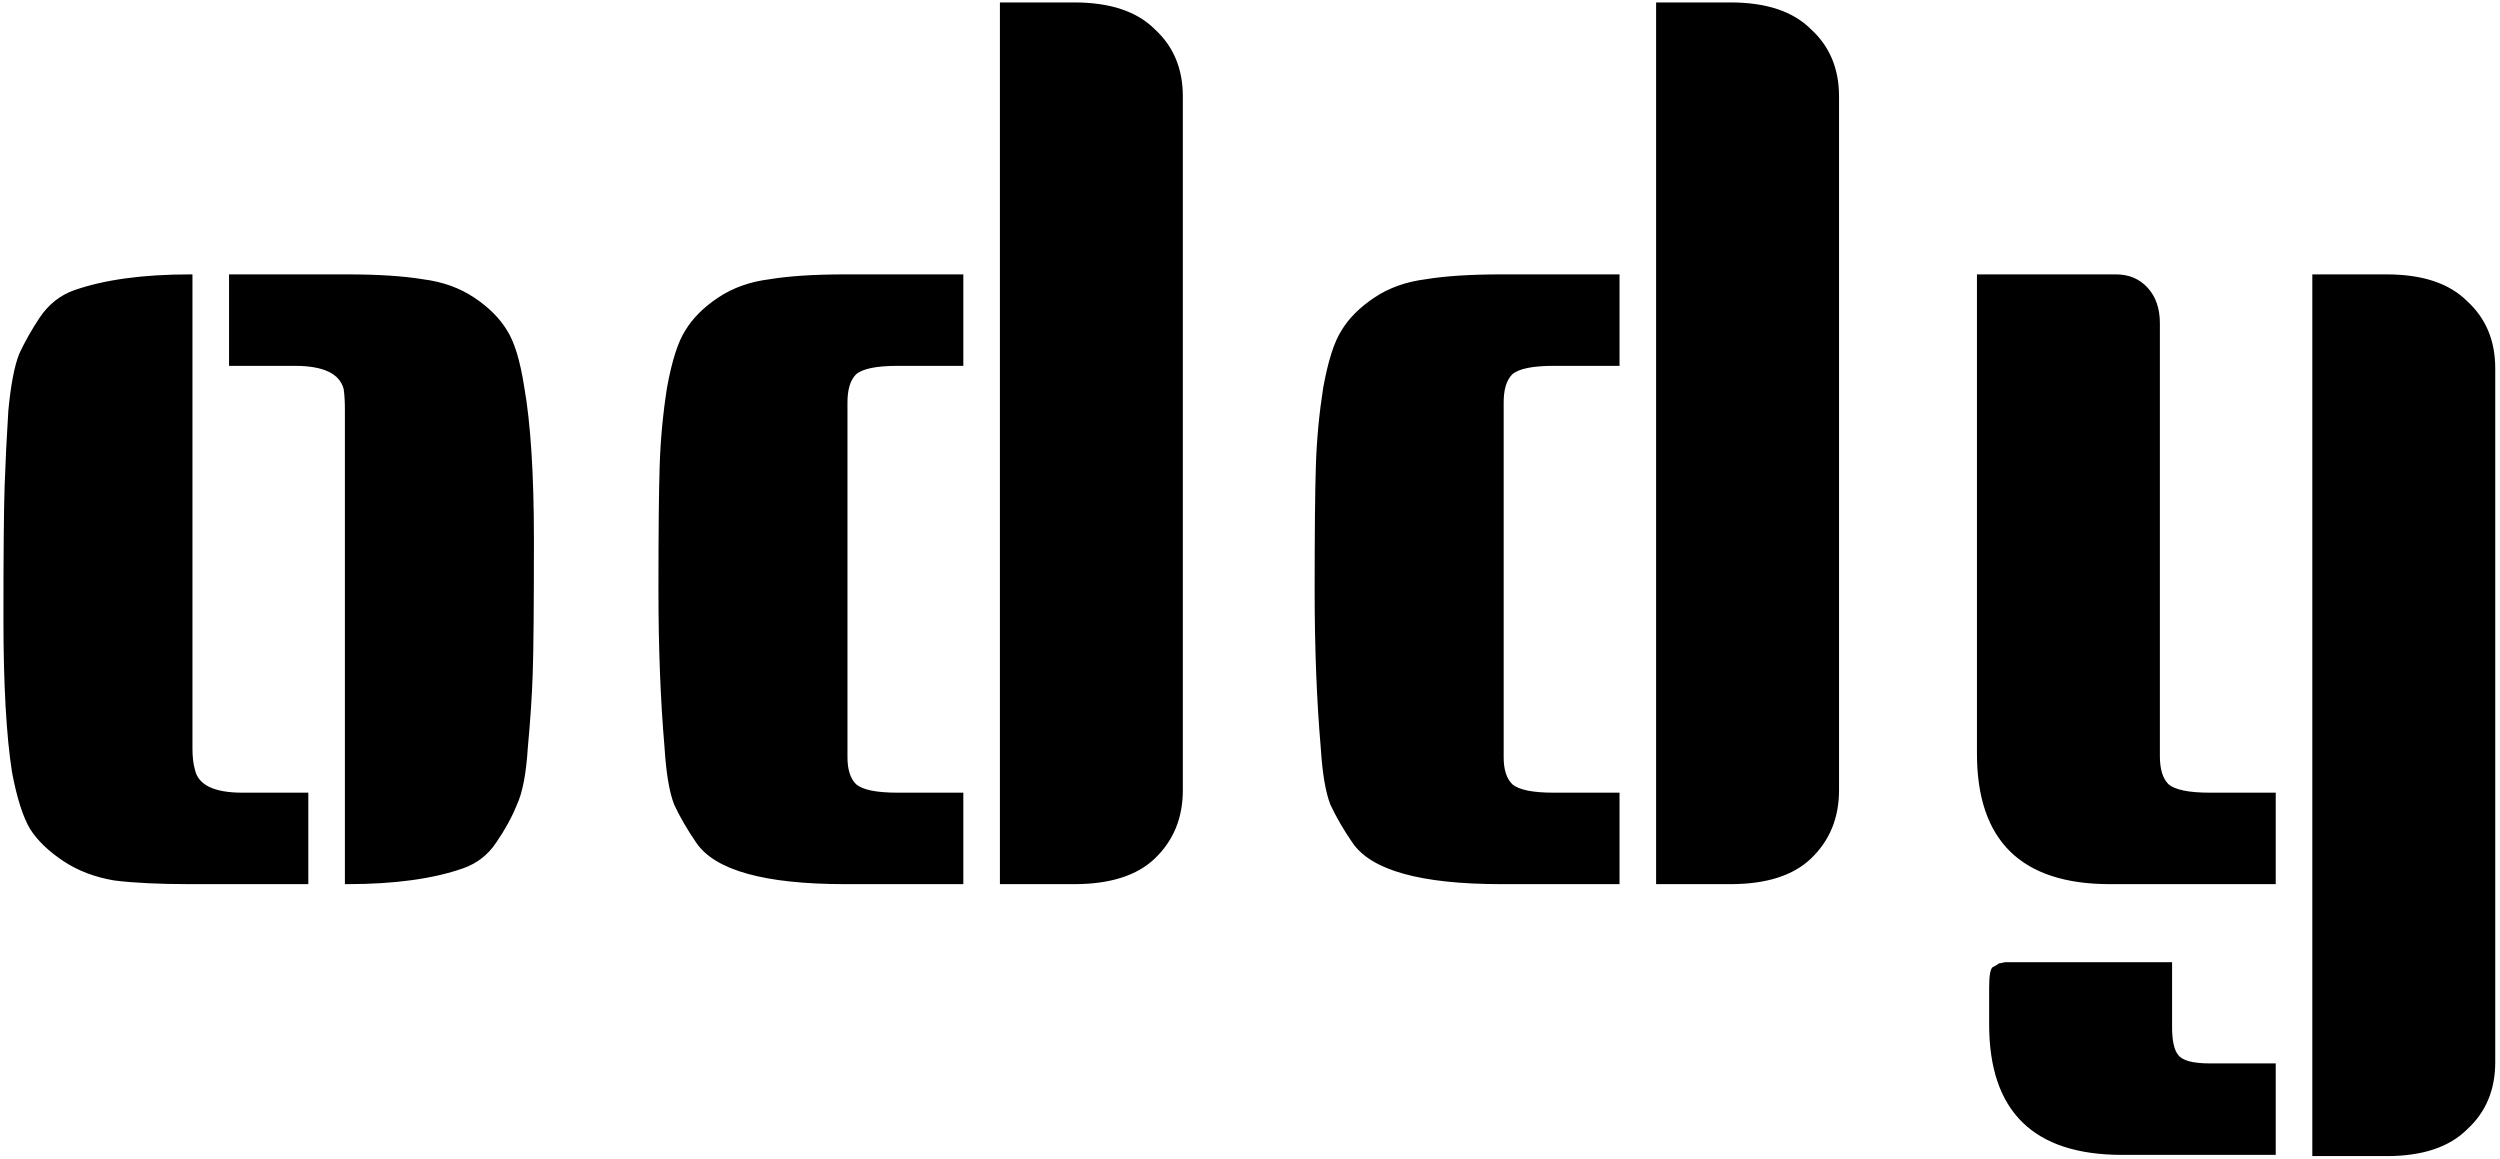 <svg width="410" height="190" viewBox="0 0 410 190" fill="none" xmlns="http://www.w3.org/2000/svg">
<path d="M37.563 45H56.963C62.03 45 66.163 45.267 69.363 45.8C72.563 46.2 75.363 47.2 77.763 48.8C80.163 50.4 81.963 52.2 83.163 54.2C84.363 56.067 85.297 59.133 85.963 63.4C87.03 69.4 87.563 77.8 87.563 88.6C87.563 99.4 87.497 106.733 87.363 110.6C87.23 114.333 86.963 118.333 86.563 122.6C86.297 126.867 85.697 130 84.763 132C83.963 134 82.83 136.067 81.363 138.2C80.03 140.2 78.23 141.6 75.963 142.4C71.03 144.133 64.697 145 56.963 145H56.563V69.6C56.563 69.333 56.563 68.533 56.563 67.2C56.563 65.867 56.497 64.733 56.363 63.8C55.697 61.267 53.03 60 48.363 60H37.563V45ZM31.563 45V120.4C31.563 120.667 31.563 121.467 31.563 122.8C31.563 124.133 31.697 125.267 31.963 126.2C32.497 128.733 35.097 130 39.763 130H50.563V145H31.163C26.097 145 21.963 144.8 18.763 144.4C15.563 143.867 12.763 142.8 10.363 141.2C7.963 139.6 6.163 137.867 4.963 136C3.763 134 2.763 130.867 1.963 126.6C1.03 120.6 0.563 112.2 0.563 101.4C0.563 90.6 0.63 83.333 0.763 79.6C0.897 75.733 1.097 71.667 1.363 67.4C1.763 63.133 2.363 60 3.163 58C4.097 56 5.23 54 6.563 52C8.03 49.867 9.897 48.4 12.163 47.6C17.097 45.867 23.43 45 31.163 45H31.563ZM157.985 60H147.185C143.718 60 141.452 60.467 140.385 61.4C139.452 62.333 138.985 63.867 138.985 66V124.2C138.985 126.2 139.452 127.667 140.385 128.6C141.452 129.533 143.718 130 147.185 130H157.985V145H138.585C125.385 145 117.252 142.733 114.185 138.2C112.718 136.067 111.518 134 110.585 132C109.785 130 109.252 126.867 108.985 122.6C108.318 114.867 107.985 106.267 107.985 96.8C107.985 87.333 108.052 80.533 108.185 76.4C108.318 72.133 108.718 67.867 109.385 63.6C110.185 59.2 111.185 56.067 112.385 54.2C113.585 52.2 115.385 50.4 117.785 48.8C120.185 47.2 122.985 46.2 126.185 45.8C129.385 45.267 133.518 45 138.585 45H157.985V60ZM163.985 0.4H176.185C182.052 0.4 186.452 1.867 189.385 4.8C192.452 7.6 193.985 11.267 193.985 15.8V129.6C193.985 134.133 192.452 137.867 189.385 140.8C186.452 143.6 182.052 145 176.185 145H163.985V0.4ZM265.602 60H254.802C251.336 60 249.069 60.467 248.002 61.4C247.069 62.333 246.602 63.867 246.602 66V124.2C246.602 126.2 247.069 127.667 248.002 128.6C249.069 129.533 251.336 130 254.802 130H265.602V145H246.202C233.002 145 224.869 142.733 221.802 138.2C220.336 136.067 219.136 134 218.202 132C217.402 130 216.869 126.867 216.602 122.6C215.936 114.867 215.602 106.267 215.602 96.8C215.602 87.333 215.669 80.533 215.802 76.4C215.936 72.133 216.336 67.867 217.002 63.6C217.802 59.2 218.802 56.067 220.002 54.2C221.202 52.2 223.002 50.4 225.402 48.8C227.802 47.2 230.602 46.2 233.802 45.8C237.002 45.267 241.136 45 246.202 45H265.602V60ZM271.602 0.4H283.802C289.669 0.4 294.069 1.867 297.002 4.8C300.069 7.6 301.602 11.267 301.602 15.8V129.6C301.602 134.133 300.069 137.867 297.002 140.8C294.069 143.6 289.669 145 283.802 145H271.602V0.4ZM324.22 45H347.02C349.153 45 350.886 45.733 352.22 47.2C353.553 48.667 354.22 50.6 354.22 53V124C354.22 126.133 354.686 127.667 355.62 128.6C356.686 129.533 358.953 130 362.42 130H373.22V145H346.02C331.486 145 324.22 137.867 324.22 123.6V45ZM356.22 157.8V168.4C356.22 170.667 356.553 172.2 357.22 173C357.886 173.933 359.62 174.4 362.42 174.4H373.22V189.4H348.02C333.486 189.4 326.22 182.267 326.22 168V162C326.22 160 326.42 158.867 326.82 158.6C327.353 158.333 327.686 158.133 327.82 158C327.953 158 328.286 157.933 328.82 157.8C329.486 157.8 329.953 157.8 330.22 157.8C338.886 157.8 347.553 157.8 356.22 157.8ZM379.22 45H391.42C397.286 45 401.686 46.467 404.62 49.4C407.686 52.2 409.22 55.867 409.22 60.4V174.2C409.22 178.733 407.686 182.4 404.62 185.2C401.686 188.133 397.286 189.6 391.42 189.6H379.22V45Z" fill="black"/>
</svg>
